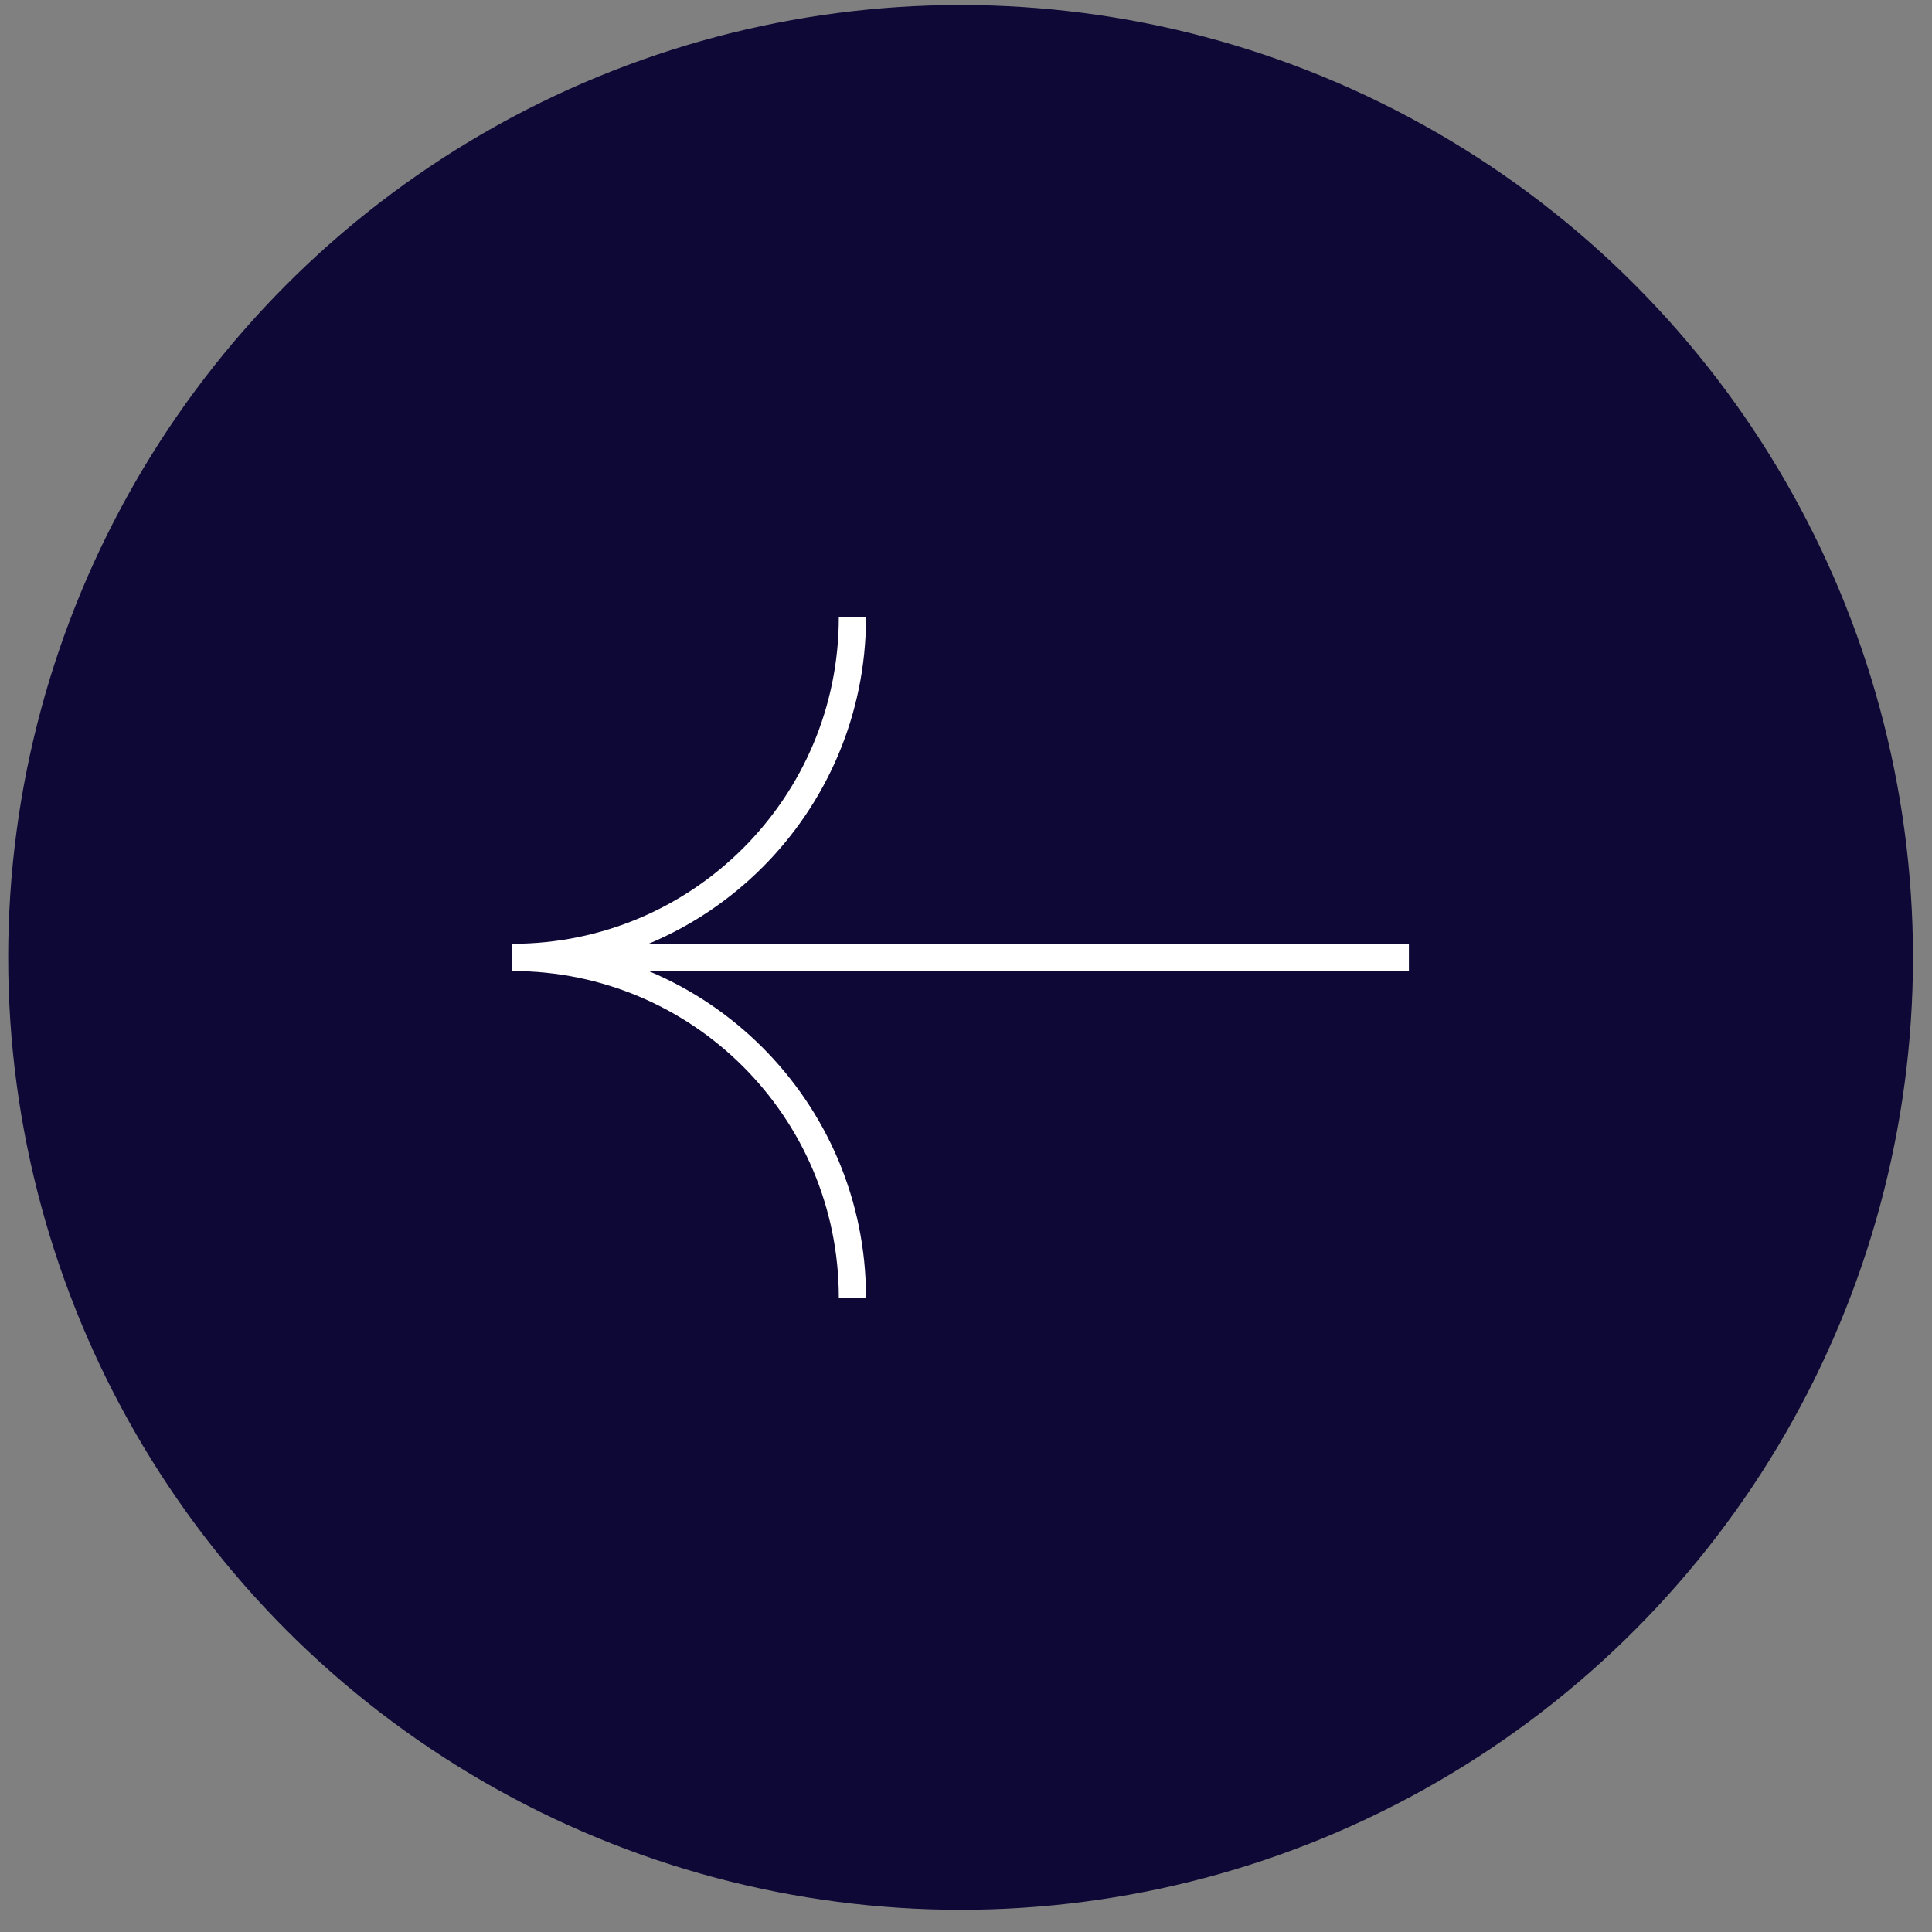 <?xml version="1.0" encoding="UTF-8"?> <svg xmlns="http://www.w3.org/2000/svg" width="71" height="71" viewBox="0 0 71 71" fill="none"><rect x="0" y="0" width="71" height="71" fill="#808080" stroke="none"/><circle cx="35.301" cy="35.184" r="34.5" fill="#0D0835" stroke="#0D0835"></circle><path d="M51.776 35.184L18.826 35.184" stroke="white"></path><path d="M31.326 47.684C31.326 40.78 25.73 35.184 18.826 35.184" stroke="white"></path><path d="M31.326 22.684C31.326 29.587 25.73 35.184 18.826 35.184" stroke="white"></path></svg> 